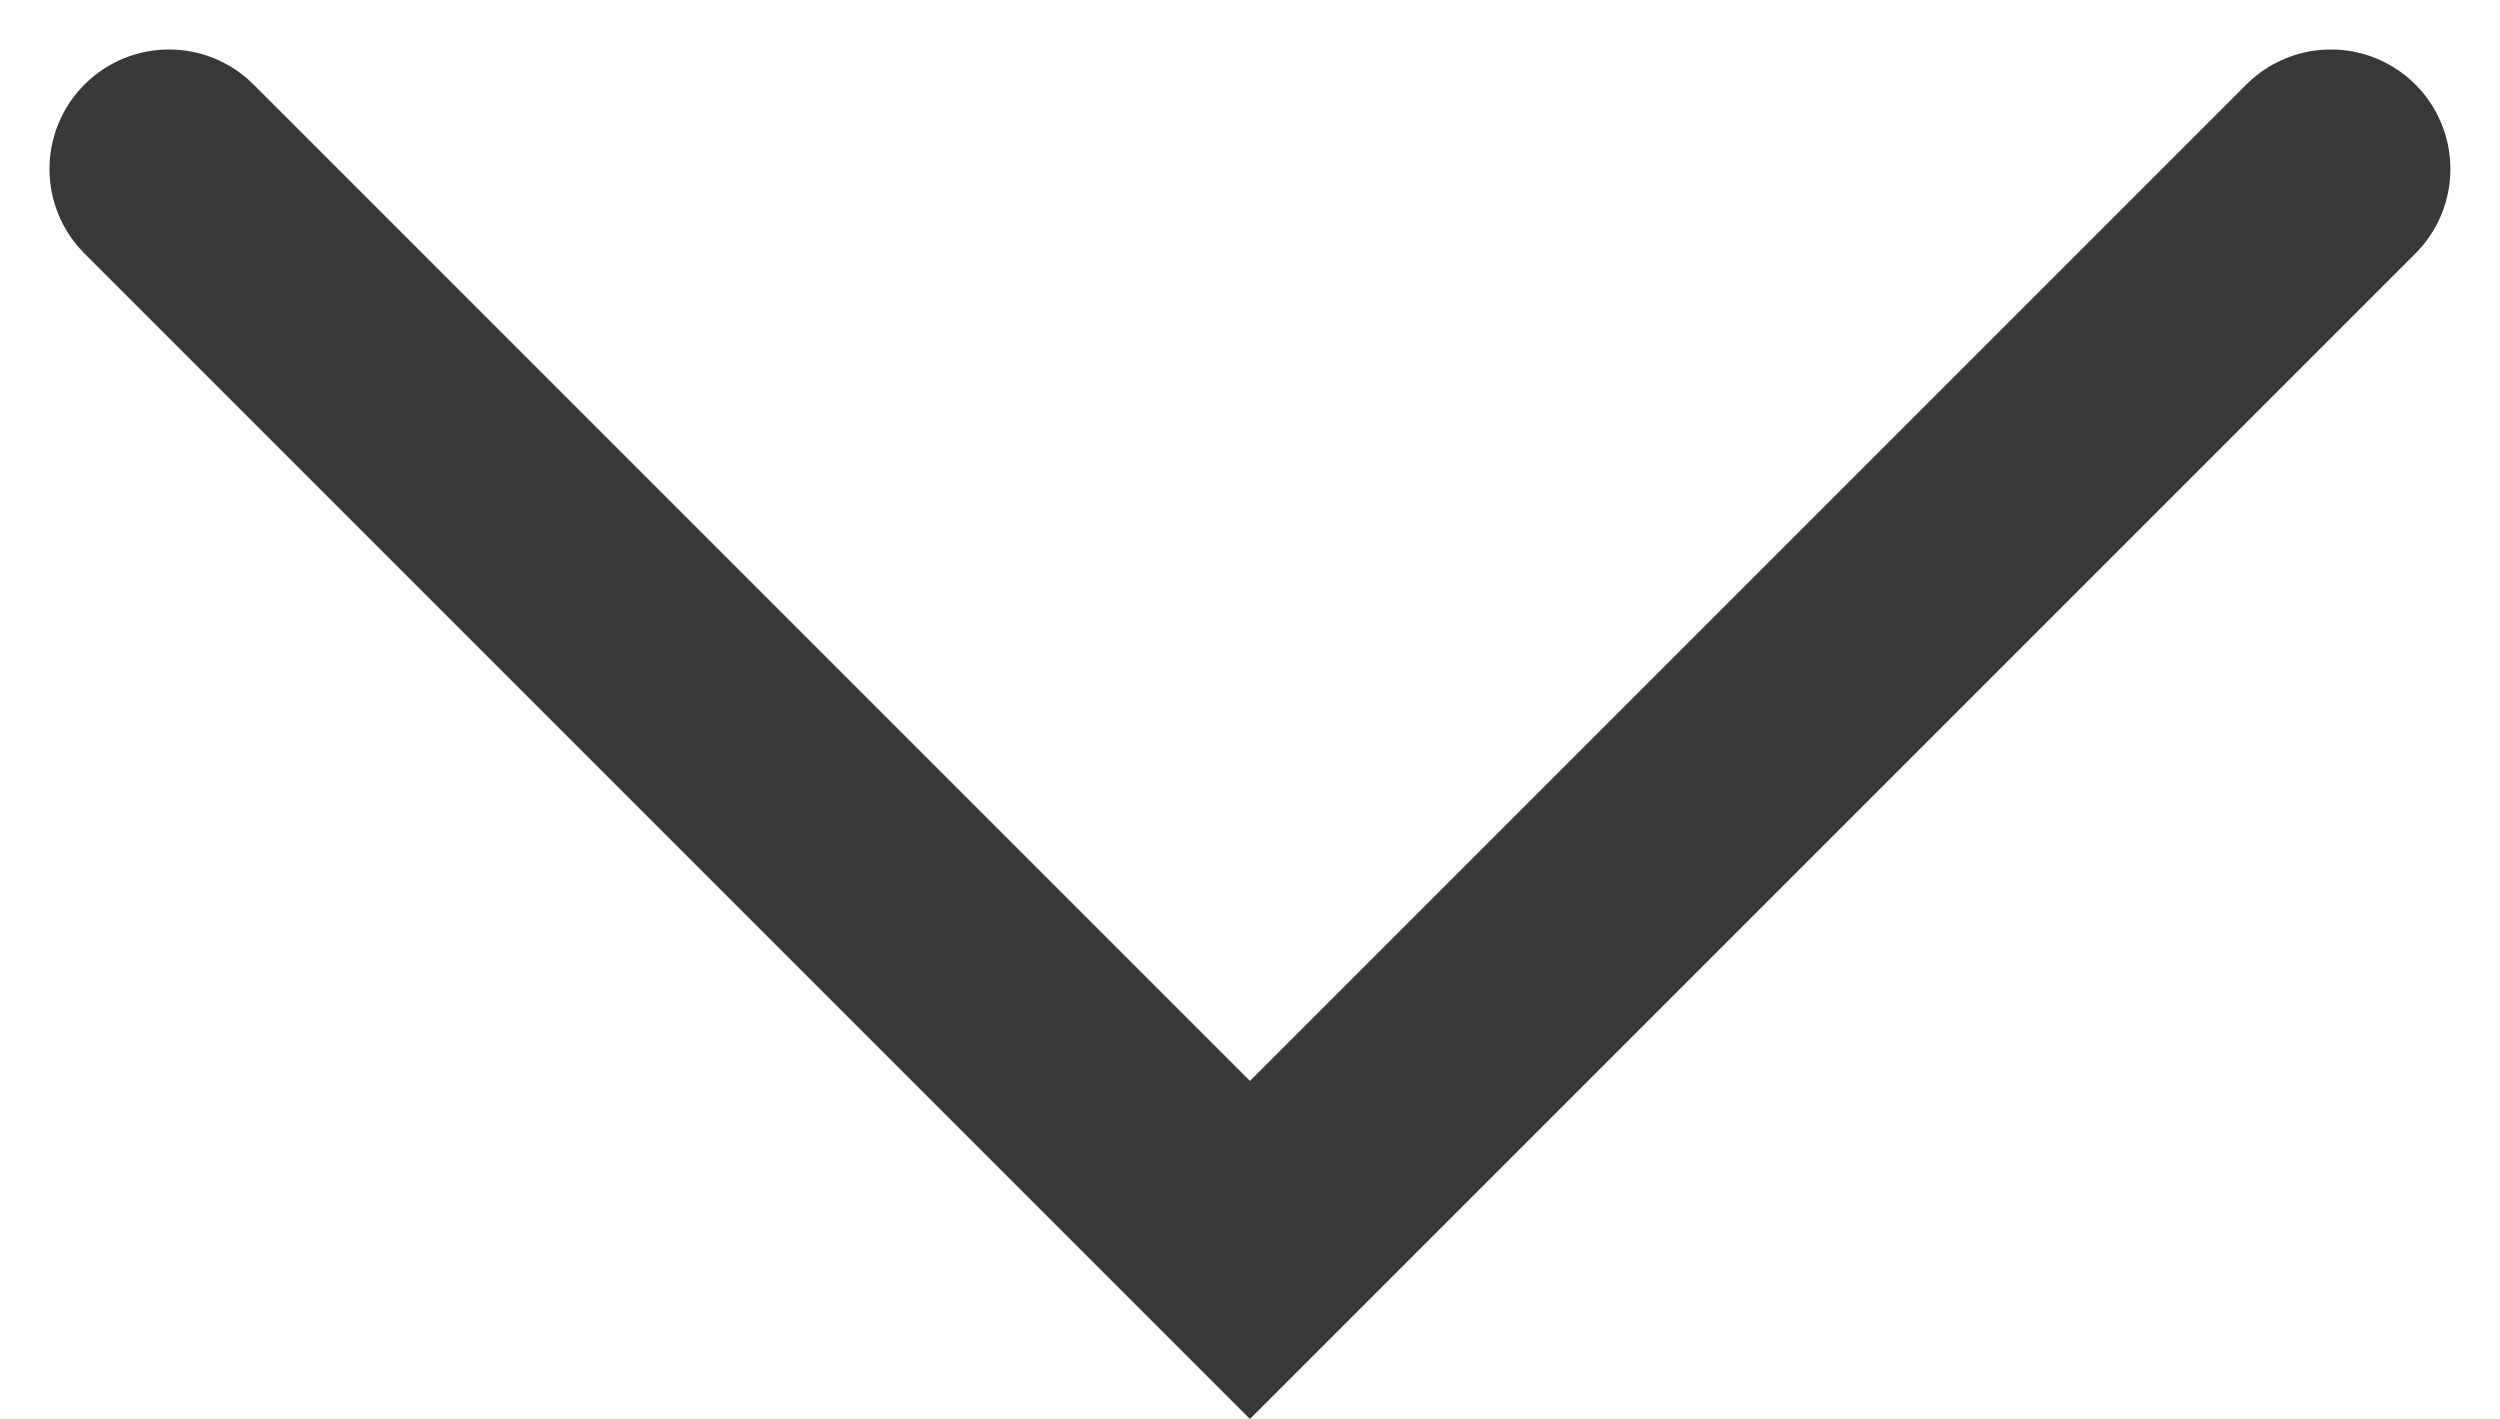 <svg xmlns="http://www.w3.org/2000/svg" width="20.917" height="11.873" viewBox="0 0 20.917 11.873">
  <path id="パス_2219" data-name="パス 2219" d="M3212.75,1562.625l9.044,9.044,9.044-9.044" transform="translate(-3211.336 -1561.211)" fill="none" stroke="#383838" stroke-linecap="round" stroke-width="2"/>
</svg>
